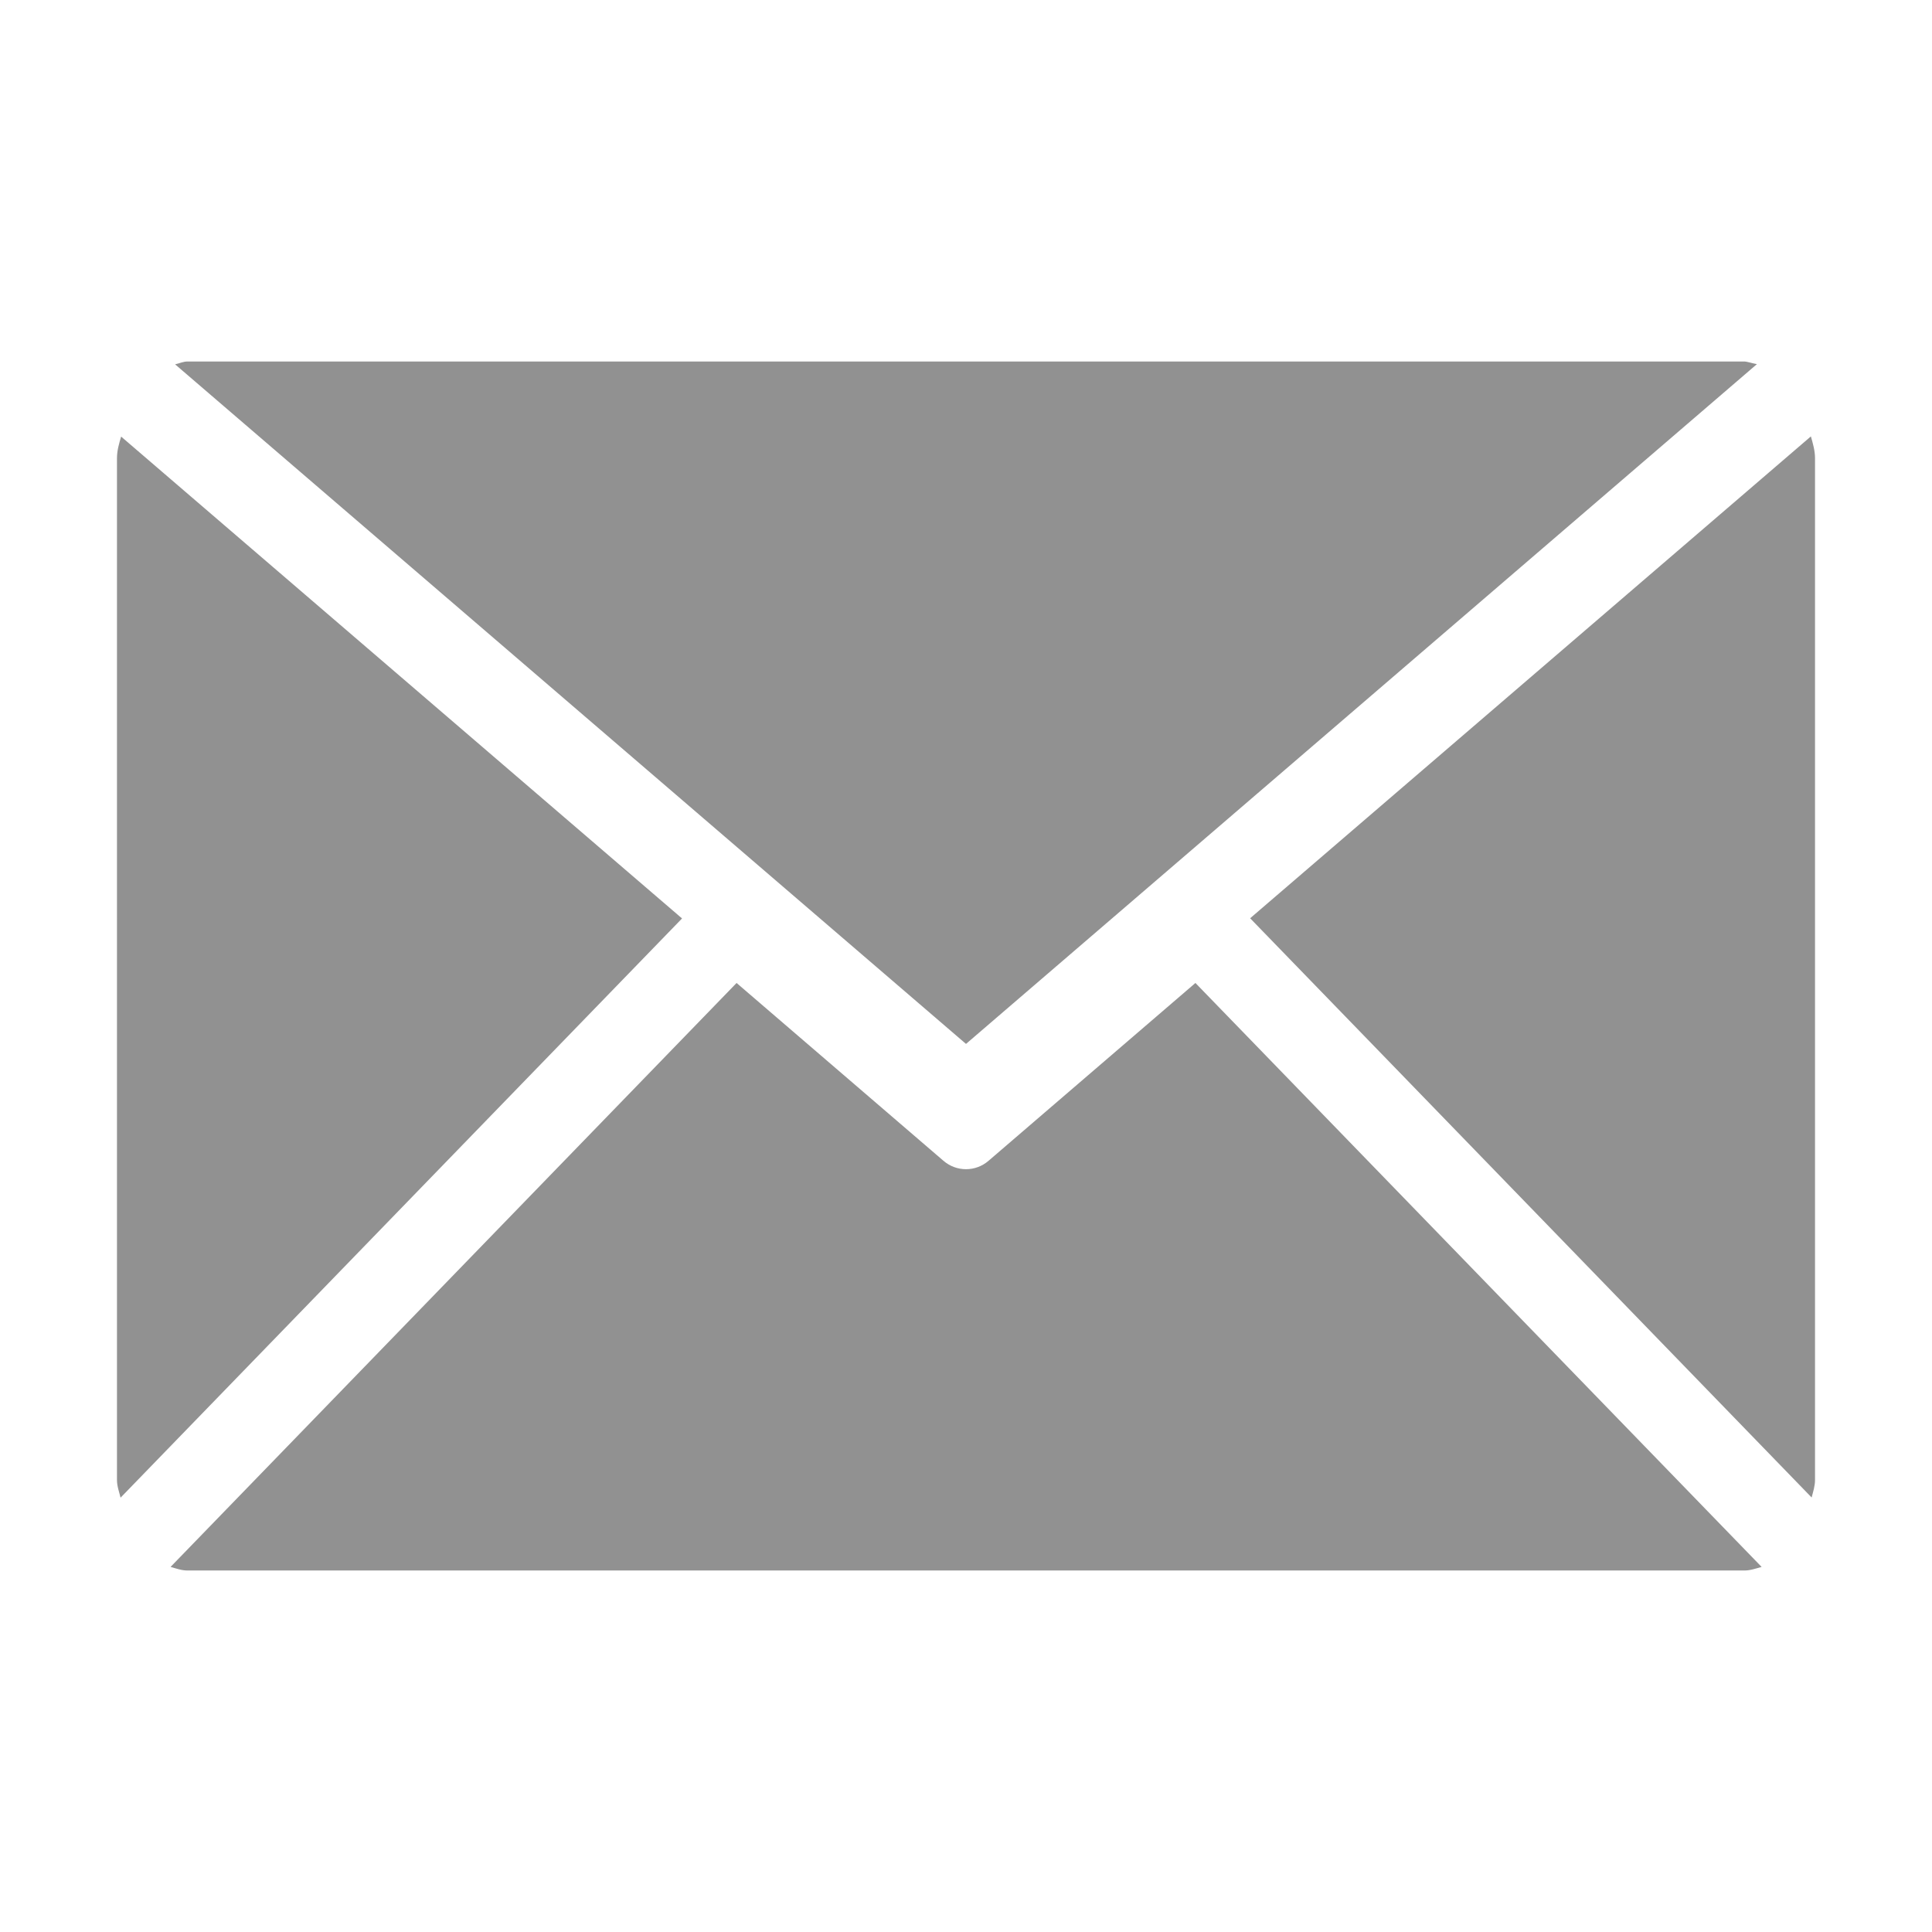 <?xml version="1.0" encoding="utf-8"?>
<!-- Generator: Adobe Illustrator 25.4.1, SVG Export Plug-In . SVG Version: 6.00 Build 0)  -->
<svg version="1.1" id="图层_1" xmlns="http://www.w3.org/2000/svg" xmlns:xlink="http://www.w3.org/1999/xlink" x="0px" y="0px"
	 viewBox="0 0 1024 1024" style="enable-background:new 0 0 1024 1024;" xml:space="preserve">
<style type="text/css">
	.st0{fill:#919191;}
</style>
<g>
	<path class="st0" d="M512,553.3L92.8,193.1c2.3-0.5,4.3-1.5,6.6-1.5h825.1c1.4,0,4.4,1,6.7,1.4L512,553.3z"/>
	<path class="st0" d="M962,242.9v541.4c0,3.4-1,6.3-1.8,9.4l-297.6-307l297.2-255.4C960.9,235.1,962,238.9,962,242.9L962,242.9z"/>
	<path class="st0" d="M64.2,231.4l297.3,255.4l-297.6,307c-0.7-3-1.9-6-1.9-9.4V242.9C62,238.8,63.1,235.1,64.2,231.4L64.2,231.4z"
		/>
	<path class="st0" d="M633.6,521l300.1,309.5c-3,0.8-5.9,1.9-9.2,1.9H99.4c-3.2,0-6.1-1.1-9-1.9l300-309.5L500,615.2
		c6.9,6,17.1,6,24,0L633.6,521z"/>
</g>
</svg>
